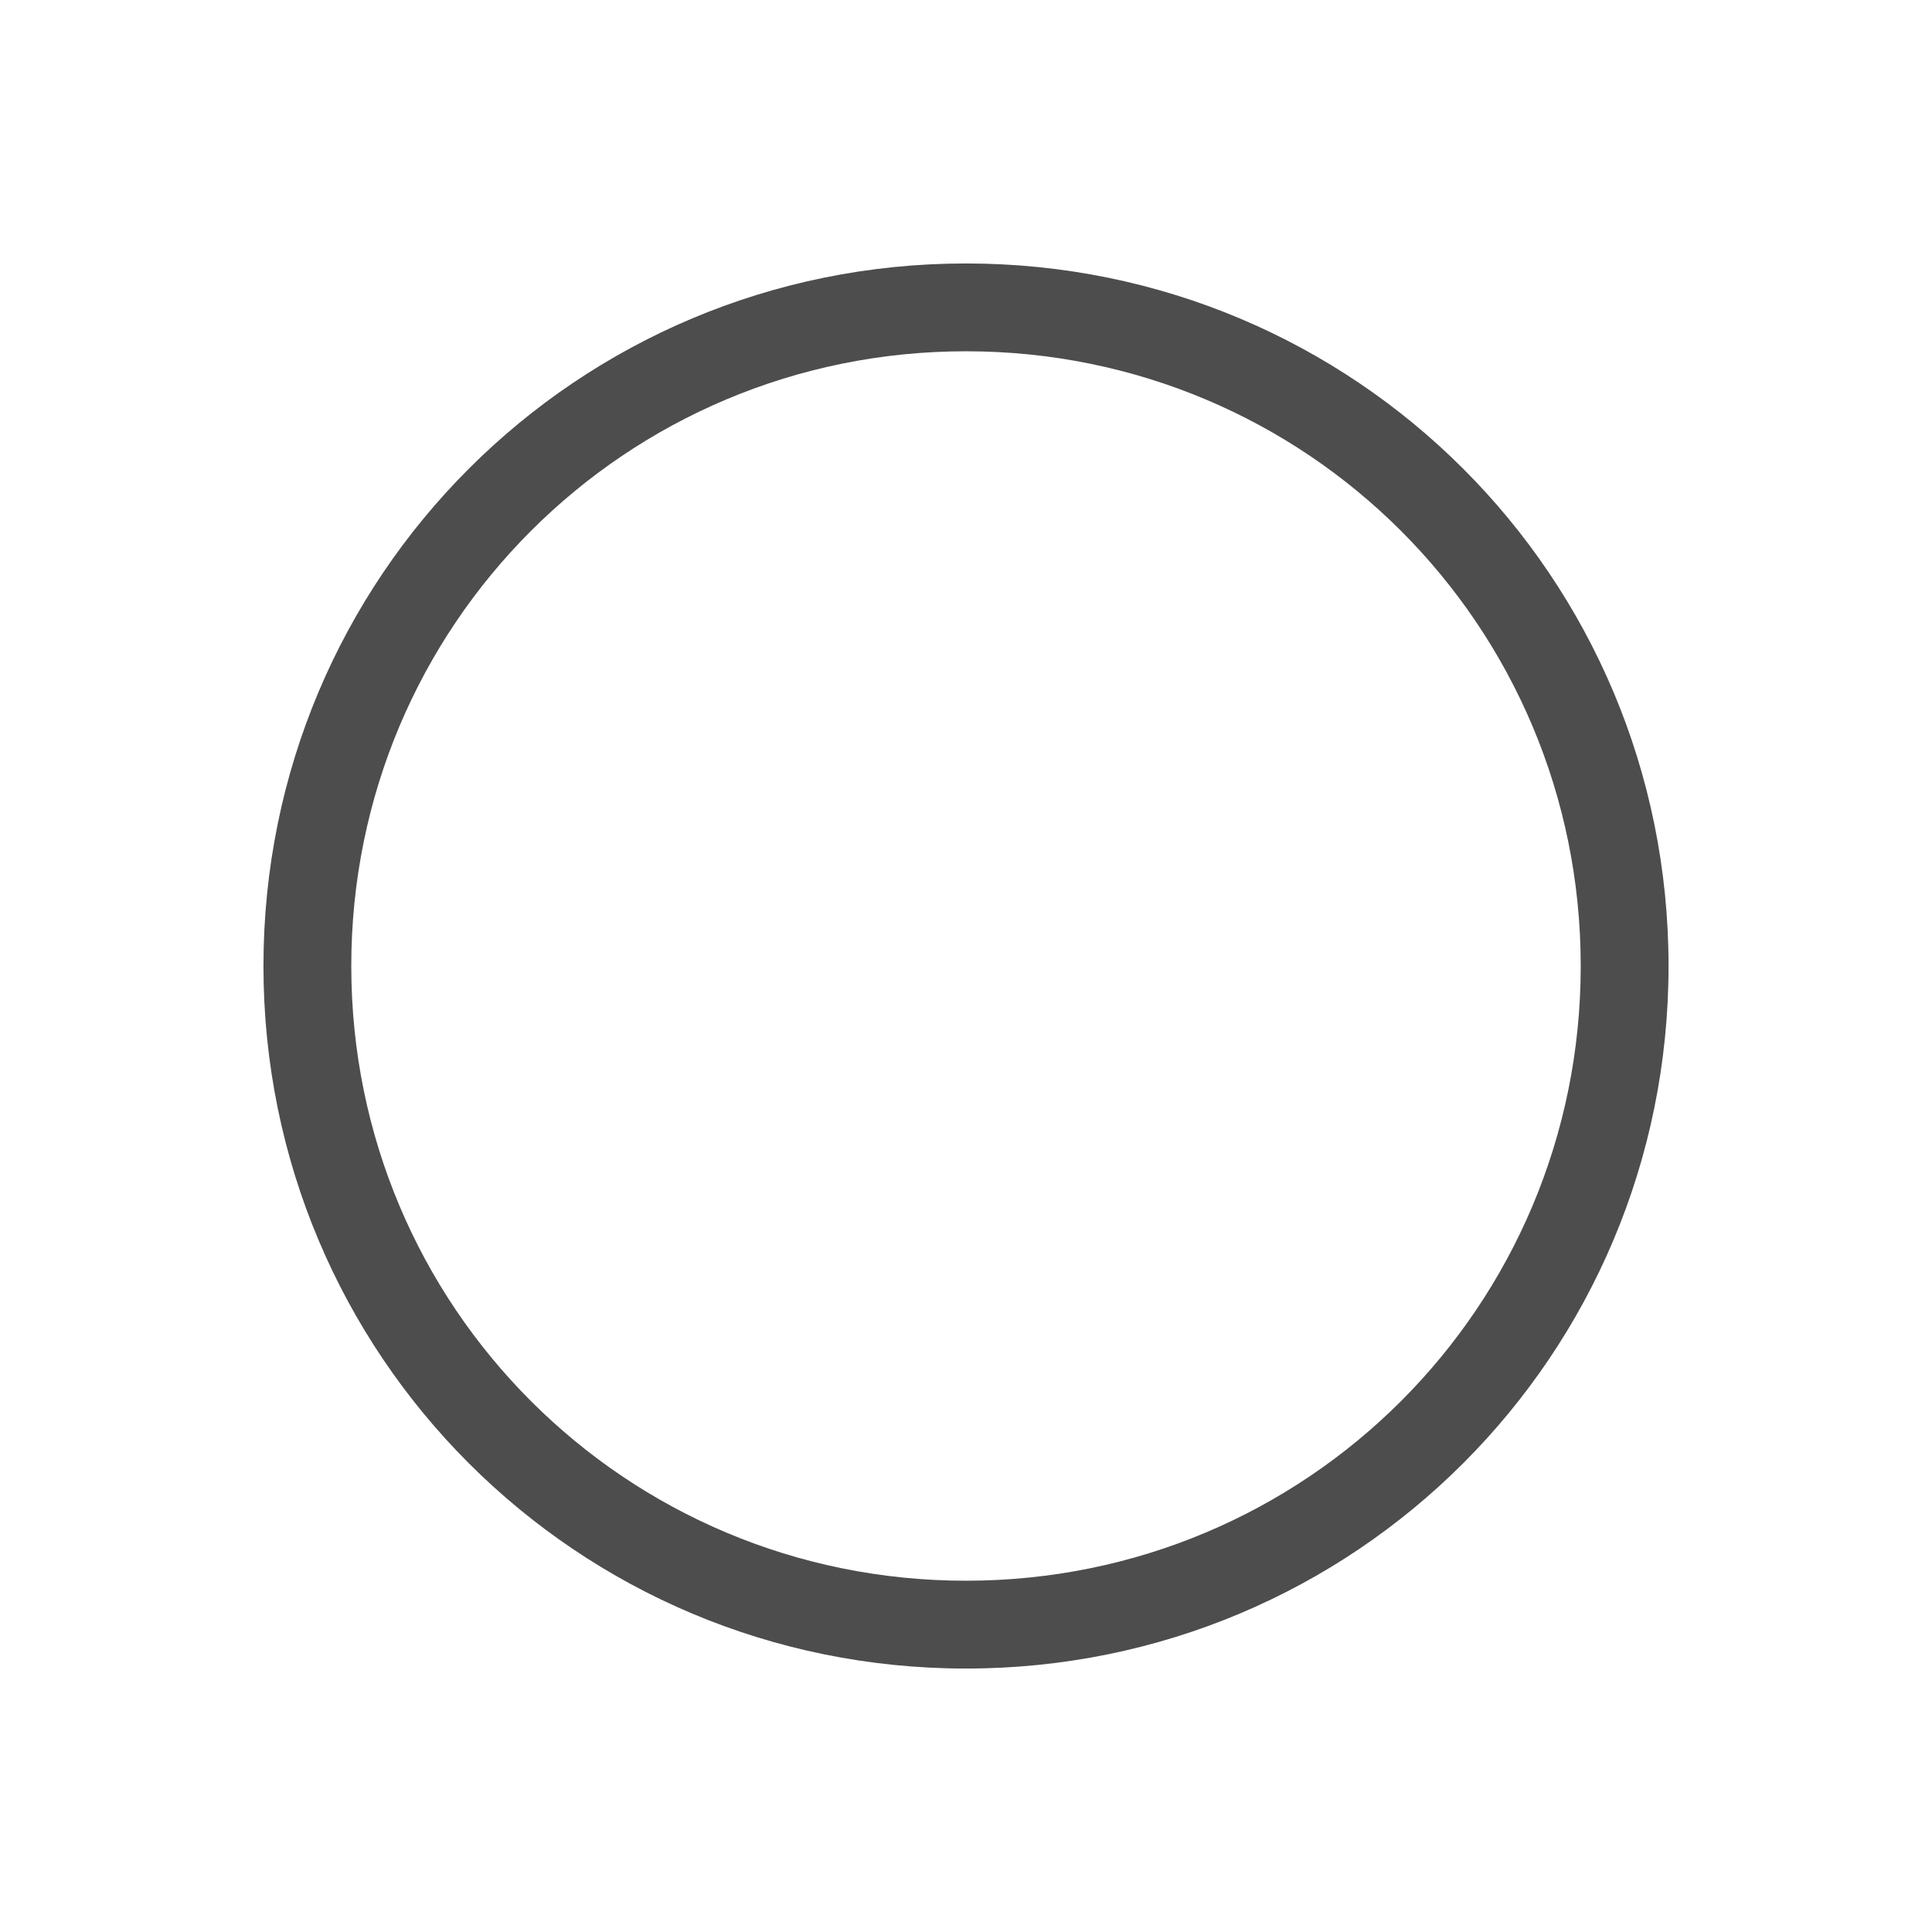 <?xml version="1.0"?>
<!-- Created with Inkscape (http://www.inkscape.org/) -->
<svg xmlns:dc="http://purl.org/dc/elements/1.1/" xmlns:cc="http://creativecommons.org/ns#" xmlns:rdf="http://www.w3.org/1999/02/22-rdf-syntax-ns#" xmlns:svg="http://www.w3.org/2000/svg" xmlns="http://www.w3.org/2000/svg" xmlns:sodipodi="http://sodipodi.sourceforge.net/DTD/sodipodi-0.dtd" xmlns:inkscape="http://www.inkscape.org/namespaces/inkscape" width="22" height="22" id="svg3760" version="1.1" inkscape:version="0.91+devel r" sodipodi:docname="draw-circle.svg">
  <defs id="defs3762">
    <style type="text/css" id="current-color-scheme">
      .ColorScheme-Text {
        color:#4d4d4d;
      }
      .ColorScheme-Background {
        color:#eff0f1;
      }
      .ColorScheme-Highlight {
        color:#3daee9;
      }
      .ColorScheme-ViewText {
        color:#31363b;
      }
      .ColorScheme-ViewBackground {
        color:#fcfcfc;
      }
      .ColorScheme-ViewHover {
        color:#93cee9;
      }
      .ColorScheme-ViewFocus{
        color:#3daee9;
      }
      .ColorScheme-ButtonText {
        color:#31363b;
      }
      .ColorScheme-ButtonBackground {
        color:#eff0f1;
      }
      .ColorScheme-ButtonHover {
        color:#93cee9;
      }
      .ColorScheme-ButtonFocus{
        color:#3daee9;
      }
      </style>
  </defs>
  <sodipodi:namedview id="base" pagecolor="#ffffff" bordercolor="#666666" borderopacity="1.0" inkscape:pageopacity="0.0" inkscape:pageshadow="2" inkscape:zoom="16.95593" inkscape:cx="13.04771" inkscape:cy="13.164367" inkscape:document-units="px" inkscape:current-layer="layer1" showgrid="true" fit-margin-top="0" fit-margin-left="0" fit-margin-right="0" fit-margin-bottom="0" inkscape:window-width="1366" inkscape:window-height="670" inkscape:window-x="-4" inkscape:window-y="29" inkscape:window-maximized="1" inkscape:showpageshadow="false">
    <sodipodi:guide position="1.443e-05,-1.18e-05" orientation="24,0" id="guide4115"/>
    <sodipodi:guide position="1.443e-05,-1.18e-05" orientation="0,24" id="guide4117"/>
    <sodipodi:guide position="22,-1.18e-05" orientation="-24,0" id="guide4119"/>
    <sodipodi:guide position="22,22" orientation="0,-24" id="guide4121"/>
    <sodipodi:guide position="2,20" orientation="18,0" id="guide4123"/>
    <sodipodi:guide position="2,2" orientation="0,18" id="guide4125"/>
    <sodipodi:guide position="20,2" orientation="-18,0" id="guide4127"/>
    <sodipodi:guide position="20,20" orientation="0,-18" id="guide4129"/>
    <sodipodi:guide position="3,19" orientation="16,0" id="guide4131"/>
    <sodipodi:guide position="3,3" orientation="0,16" id="guide4133"/>
    <sodipodi:guide position="19,3" orientation="-16,0" id="guide4135"/>
    <sodipodi:guide position="19,19" orientation="0,-16" id="guide4137"/>
    <inkscape:grid type="xygrid" id="grid4139" originx="-1" originy="-1"/>
  </sodipodi:namedview>
  <g inkscape:label="Capa 1" inkscape:groupmode="layer" id="layer1" transform="translate(-551.286,-607.648)">
    <path style="opacity:1;fill:currentColor;fill-opacity:1;stroke:none" d="m 12,4 c -4.432,0 -8,3.568 -8,8 0,4.432 3.568,8 8,8 4.432,0 8,-3.568 8,-8 0,-4.432 -3.568,-8 -8,-8 z m 0,1 c 3.878,0 7,3.122 7,7 0,3.878 -3.122,7 -7,7 C 8.122,19 5,15.878 5,12 5,8.122 8.122,5 12,5 Z" transform="translate(550.286,606.648)" id="rect4112" inkscape:connector-curvature="0" class="ColorScheme-Text"/>
  </g>
</svg>
